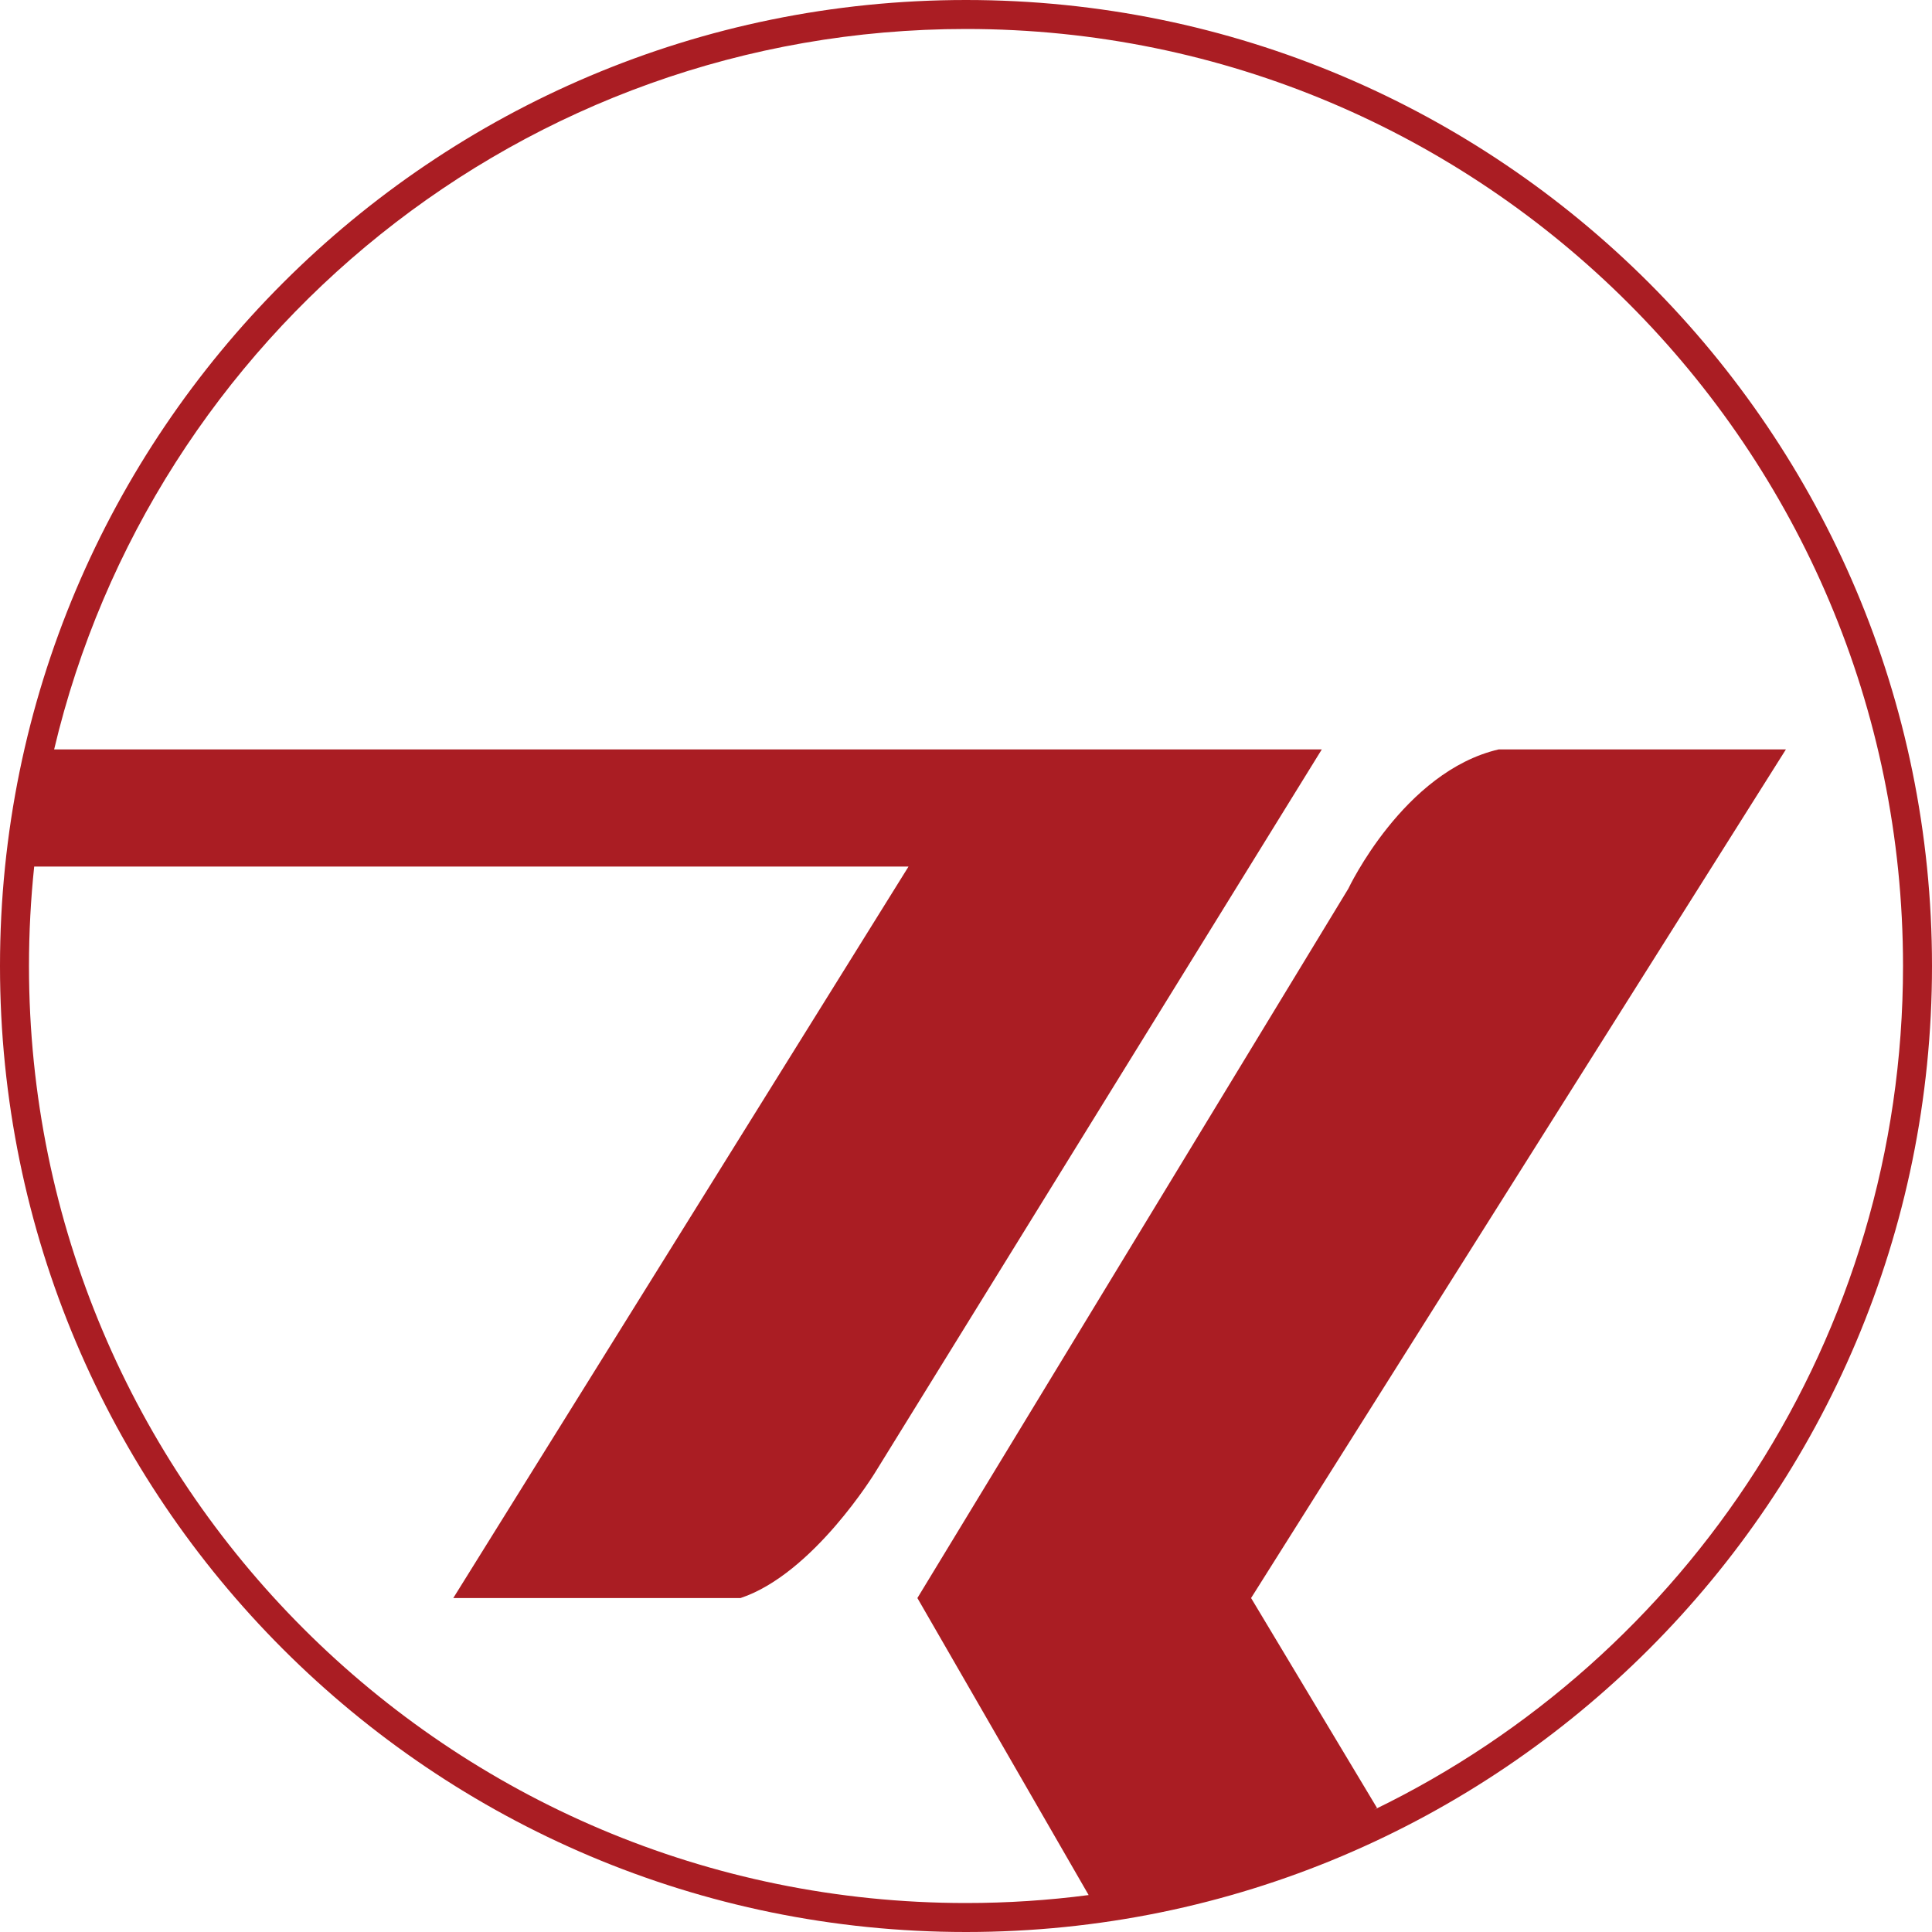 <?xml version="1.0" encoding="UTF-8"?> <svg xmlns="http://www.w3.org/2000/svg" width="50" height="50" viewBox="0 0 50 50" fill="none"> <path fill-rule="evenodd" clip-rule="evenodd" d="M50 25C50 38.807 38.807 50 25 50C11.193 50 0 38.807 0 25C0 11.193 11.193 0 25 0C38.807 0 50 11.193 50 25ZM35.559 46.837C43.662 42.911 49.25 34.608 49.25 25C49.25 11.607 38.393 0.75 25 0.75C13.536 0.75 3.93 8.704 1.401 19.395H34.208L22.655 38.097C22.655 38.097 21.054 40.728 19.166 41.357H11.731L23.513 22.426H0.885C0.796 23.272 0.75 24.131 0.75 25C0.75 38.393 11.607 49.25 25 49.25C26.076 49.25 27.136 49.18 28.174 49.044L23.742 41.357L34.895 22.998C34.895 22.998 36.324 19.967 38.784 19.395H46.219L32.378 41.357L35.638 46.791C35.611 46.806 35.585 46.822 35.559 46.837Z" fill="#AA1D23"></path> </svg> 